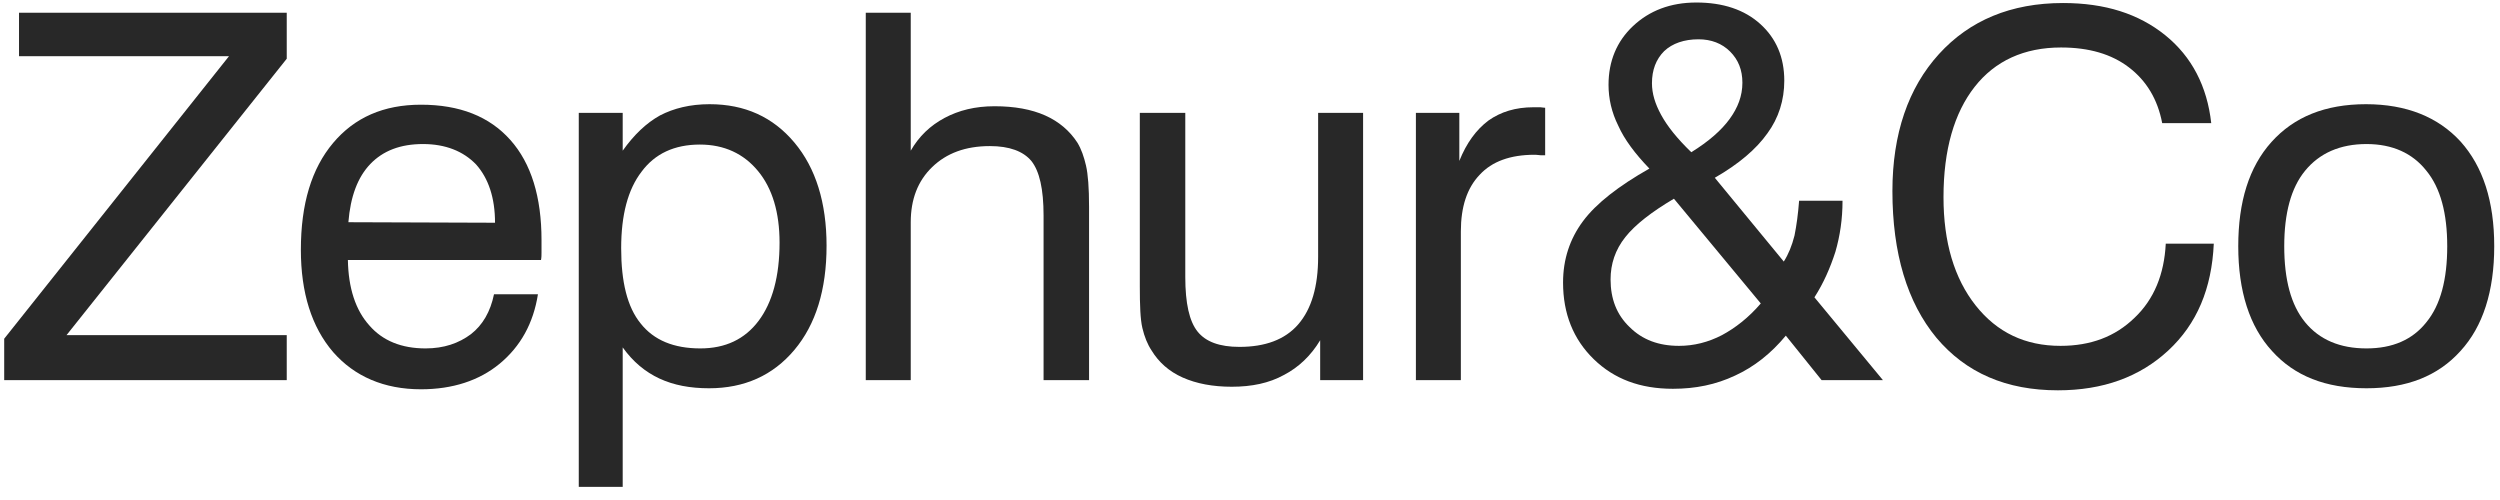 <svg width="175" height="35" viewBox="0 0 175 35" fill="none" xmlns="http://www.w3.org/2000/svg">
<path d="M0.294 26.607H20.072V23.459H4.657L20.072 4.111V0.892H1.331V3.932H16.031L0.294 23.71V26.607Z" fill="#282828"/>
<path d="M24.387 15.555C24.53 13.767 25.031 12.408 25.925 11.478C26.819 10.548 28.035 10.083 29.609 10.083C31.183 10.083 32.434 10.584 33.328 11.514C34.187 12.479 34.652 13.838 34.652 15.591L24.387 15.555ZM34.58 20.598C34.33 21.814 33.793 22.744 32.971 23.388C32.112 24.032 31.075 24.389 29.788 24.389C28.107 24.389 26.784 23.853 25.854 22.78C24.888 21.707 24.387 20.169 24.352 18.202H37.87C37.906 18.023 37.906 17.844 37.906 17.665V16.807C37.906 13.803 37.191 11.442 35.725 9.797C34.258 8.152 32.184 7.329 29.466 7.329C26.855 7.329 24.816 8.223 23.314 10.012C21.812 11.8 21.061 14.268 21.061 17.486C21.061 20.491 21.812 22.887 23.314 24.64C24.816 26.356 26.891 27.25 29.466 27.25C31.683 27.25 33.543 26.642 34.974 25.462C36.44 24.246 37.334 22.637 37.656 20.598H34.58Z" fill="#282828"/>
<path d="M43.482 17.379C43.482 15.055 43.947 13.266 44.913 12.014C45.842 10.763 47.202 10.119 48.99 10.119C50.706 10.119 52.066 10.763 53.067 11.979C54.068 13.195 54.569 14.876 54.569 16.986C54.569 19.346 54.068 21.17 53.103 22.458C52.137 23.745 50.778 24.389 49.026 24.389C47.166 24.389 45.771 23.817 44.841 22.637C43.911 21.492 43.482 19.74 43.482 17.379ZM40.514 34.081H43.589V24.318C44.305 25.319 45.163 26.034 46.164 26.499C47.166 26.964 48.31 27.179 49.633 27.179C52.101 27.179 54.104 26.285 55.606 24.496C57.108 22.708 57.859 20.276 57.859 17.2C57.859 14.196 57.108 11.764 55.606 9.976C54.104 8.188 52.137 7.294 49.669 7.294C48.31 7.294 47.166 7.58 46.2 8.08C45.234 8.617 44.376 9.439 43.589 10.548V7.902H40.514V34.081Z" fill="#282828"/>
<path d="M73.05 26.607H76.234V15.376V14.482C76.234 13.159 76.162 12.193 76.019 11.585C75.876 10.977 75.697 10.441 75.411 9.976C74.874 9.153 74.123 8.51 73.158 8.08C72.192 7.651 71.012 7.437 69.617 7.437C68.258 7.437 67.114 7.723 66.112 8.259C65.111 8.796 64.324 9.547 63.752 10.548V0.892H60.604V26.607H63.752V15.555C63.752 13.946 64.252 12.658 65.254 11.693C66.255 10.727 67.578 10.226 69.295 10.226C70.654 10.226 71.62 10.584 72.192 11.264C72.764 11.979 73.05 13.23 73.05 15.09V26.607Z" fill="#282828"/>
<path d="M82.97 7.902H79.787V19.132V20.026C79.787 21.385 79.823 22.351 79.966 22.959C80.109 23.567 80.323 24.103 80.61 24.532C81.11 25.355 81.826 25.998 82.791 26.428C83.757 26.857 84.901 27.072 86.225 27.072C87.62 27.072 88.835 26.821 89.873 26.249C90.91 25.712 91.768 24.89 92.412 23.817V26.607H95.416V7.902H92.269V17.987C92.269 20.062 91.804 21.635 90.874 22.708C89.944 23.781 88.549 24.282 86.761 24.282C85.366 24.282 84.401 23.924 83.829 23.209C83.256 22.494 82.97 21.242 82.97 19.382V7.902Z" fill="#282828"/>
<path d="M99.113 26.607H102.26V16.199C102.26 14.482 102.689 13.159 103.583 12.229C104.442 11.299 105.729 10.834 107.41 10.834C107.625 10.834 107.768 10.87 107.875 10.87C107.982 10.87 108.09 10.87 108.161 10.87V7.544C108.018 7.544 107.911 7.508 107.839 7.508H107.339C106.087 7.508 105.05 7.83 104.191 8.438C103.333 9.082 102.654 10.012 102.153 11.264V7.902H99.113V26.607Z" fill="#282828"/>
<path d="M118.391 10.655C117.39 9.69 116.71 8.831 116.281 8.045C115.852 7.258 115.637 6.543 115.637 5.827C115.637 4.897 115.923 4.146 116.496 3.574C117.068 3.038 117.89 2.751 118.892 2.751C119.786 2.751 120.537 3.038 121.109 3.61C121.681 4.182 121.968 4.897 121.968 5.791C121.968 6.721 121.646 7.544 121.073 8.331C120.501 9.118 119.607 9.904 118.391 10.655ZM117.175 13.91L123.255 21.242C122.397 22.243 121.467 22.959 120.537 23.459C119.571 23.96 118.57 24.21 117.533 24.21C116.102 24.21 114.958 23.781 114.064 22.887C113.169 22.029 112.74 20.92 112.74 19.561C112.74 18.488 113.062 17.486 113.777 16.592C114.457 15.734 115.601 14.84 117.175 13.91ZM115.458 11.8C113.313 13.016 111.739 14.232 110.809 15.484C109.879 16.735 109.414 18.166 109.414 19.776C109.414 21.957 110.129 23.745 111.56 25.14C112.991 26.535 114.815 27.215 117.104 27.215C118.677 27.215 120.108 26.928 121.467 26.285C122.79 25.677 123.97 24.747 125.008 23.495L127.511 26.607H131.803L127.01 20.813C127.654 19.811 128.119 18.738 128.477 17.63C128.799 16.521 128.977 15.341 128.977 14.053H125.937C125.866 14.983 125.759 15.77 125.616 16.485C125.437 17.2 125.186 17.808 124.865 18.309L120.036 12.444C121.717 11.478 122.933 10.441 123.72 9.332C124.507 8.259 124.9 7.007 124.9 5.648C124.9 4.003 124.328 2.68 123.219 1.679C122.111 0.677 120.609 0.176 118.749 0.176C116.925 0.176 115.458 0.749 114.314 1.822C113.169 2.895 112.597 4.289 112.597 5.935C112.597 6.9 112.812 7.866 113.277 8.796C113.706 9.761 114.457 10.763 115.458 11.8Z" fill="#282828"/>
<path d="M151.603 17.057C151.496 19.203 150.78 20.956 149.421 22.243C148.062 23.567 146.345 24.21 144.235 24.21C141.768 24.21 139.801 23.28 138.298 21.385C136.796 19.489 136.045 16.95 136.045 13.803C136.045 10.477 136.796 7.902 138.227 6.078C139.657 4.254 141.696 3.324 144.271 3.324C146.238 3.324 147.812 3.789 149.028 4.719C150.244 5.648 151.031 6.936 151.353 8.617H154.786C154.5 6.042 153.427 3.967 151.567 2.465C149.707 0.963 147.347 0.212 144.414 0.212C140.766 0.212 137.869 1.428 135.723 3.789C133.577 6.149 132.469 9.368 132.469 13.374C132.469 17.737 133.506 21.17 135.545 23.638C137.619 26.106 140.444 27.322 144.057 27.322C147.204 27.322 149.779 26.392 151.782 24.532C153.785 22.672 154.822 20.205 154.965 17.057H151.603Z" fill="#282828"/>
<path d="M159.897 17.236C159.897 14.947 160.362 13.159 161.364 11.943C162.365 10.727 163.796 10.083 165.655 10.083C167.479 10.083 168.874 10.727 169.84 11.943C170.841 13.159 171.306 14.947 171.306 17.236C171.306 19.561 170.841 21.349 169.84 22.565C168.874 23.781 167.479 24.389 165.655 24.389C163.796 24.389 162.365 23.781 161.364 22.565C160.362 21.349 159.897 19.561 159.897 17.236ZM156.678 17.236C156.678 20.384 157.465 22.851 159.039 24.568C160.613 26.32 162.794 27.179 165.655 27.179C168.481 27.179 170.662 26.32 172.236 24.568C173.81 22.851 174.596 20.384 174.596 17.236C174.596 14.089 173.81 11.657 172.236 9.904C170.662 8.188 168.445 7.294 165.62 7.294C162.758 7.294 160.577 8.188 159.003 9.94C157.429 11.693 156.678 14.125 156.678 17.236Z" fill="#282828"/>
</svg>
